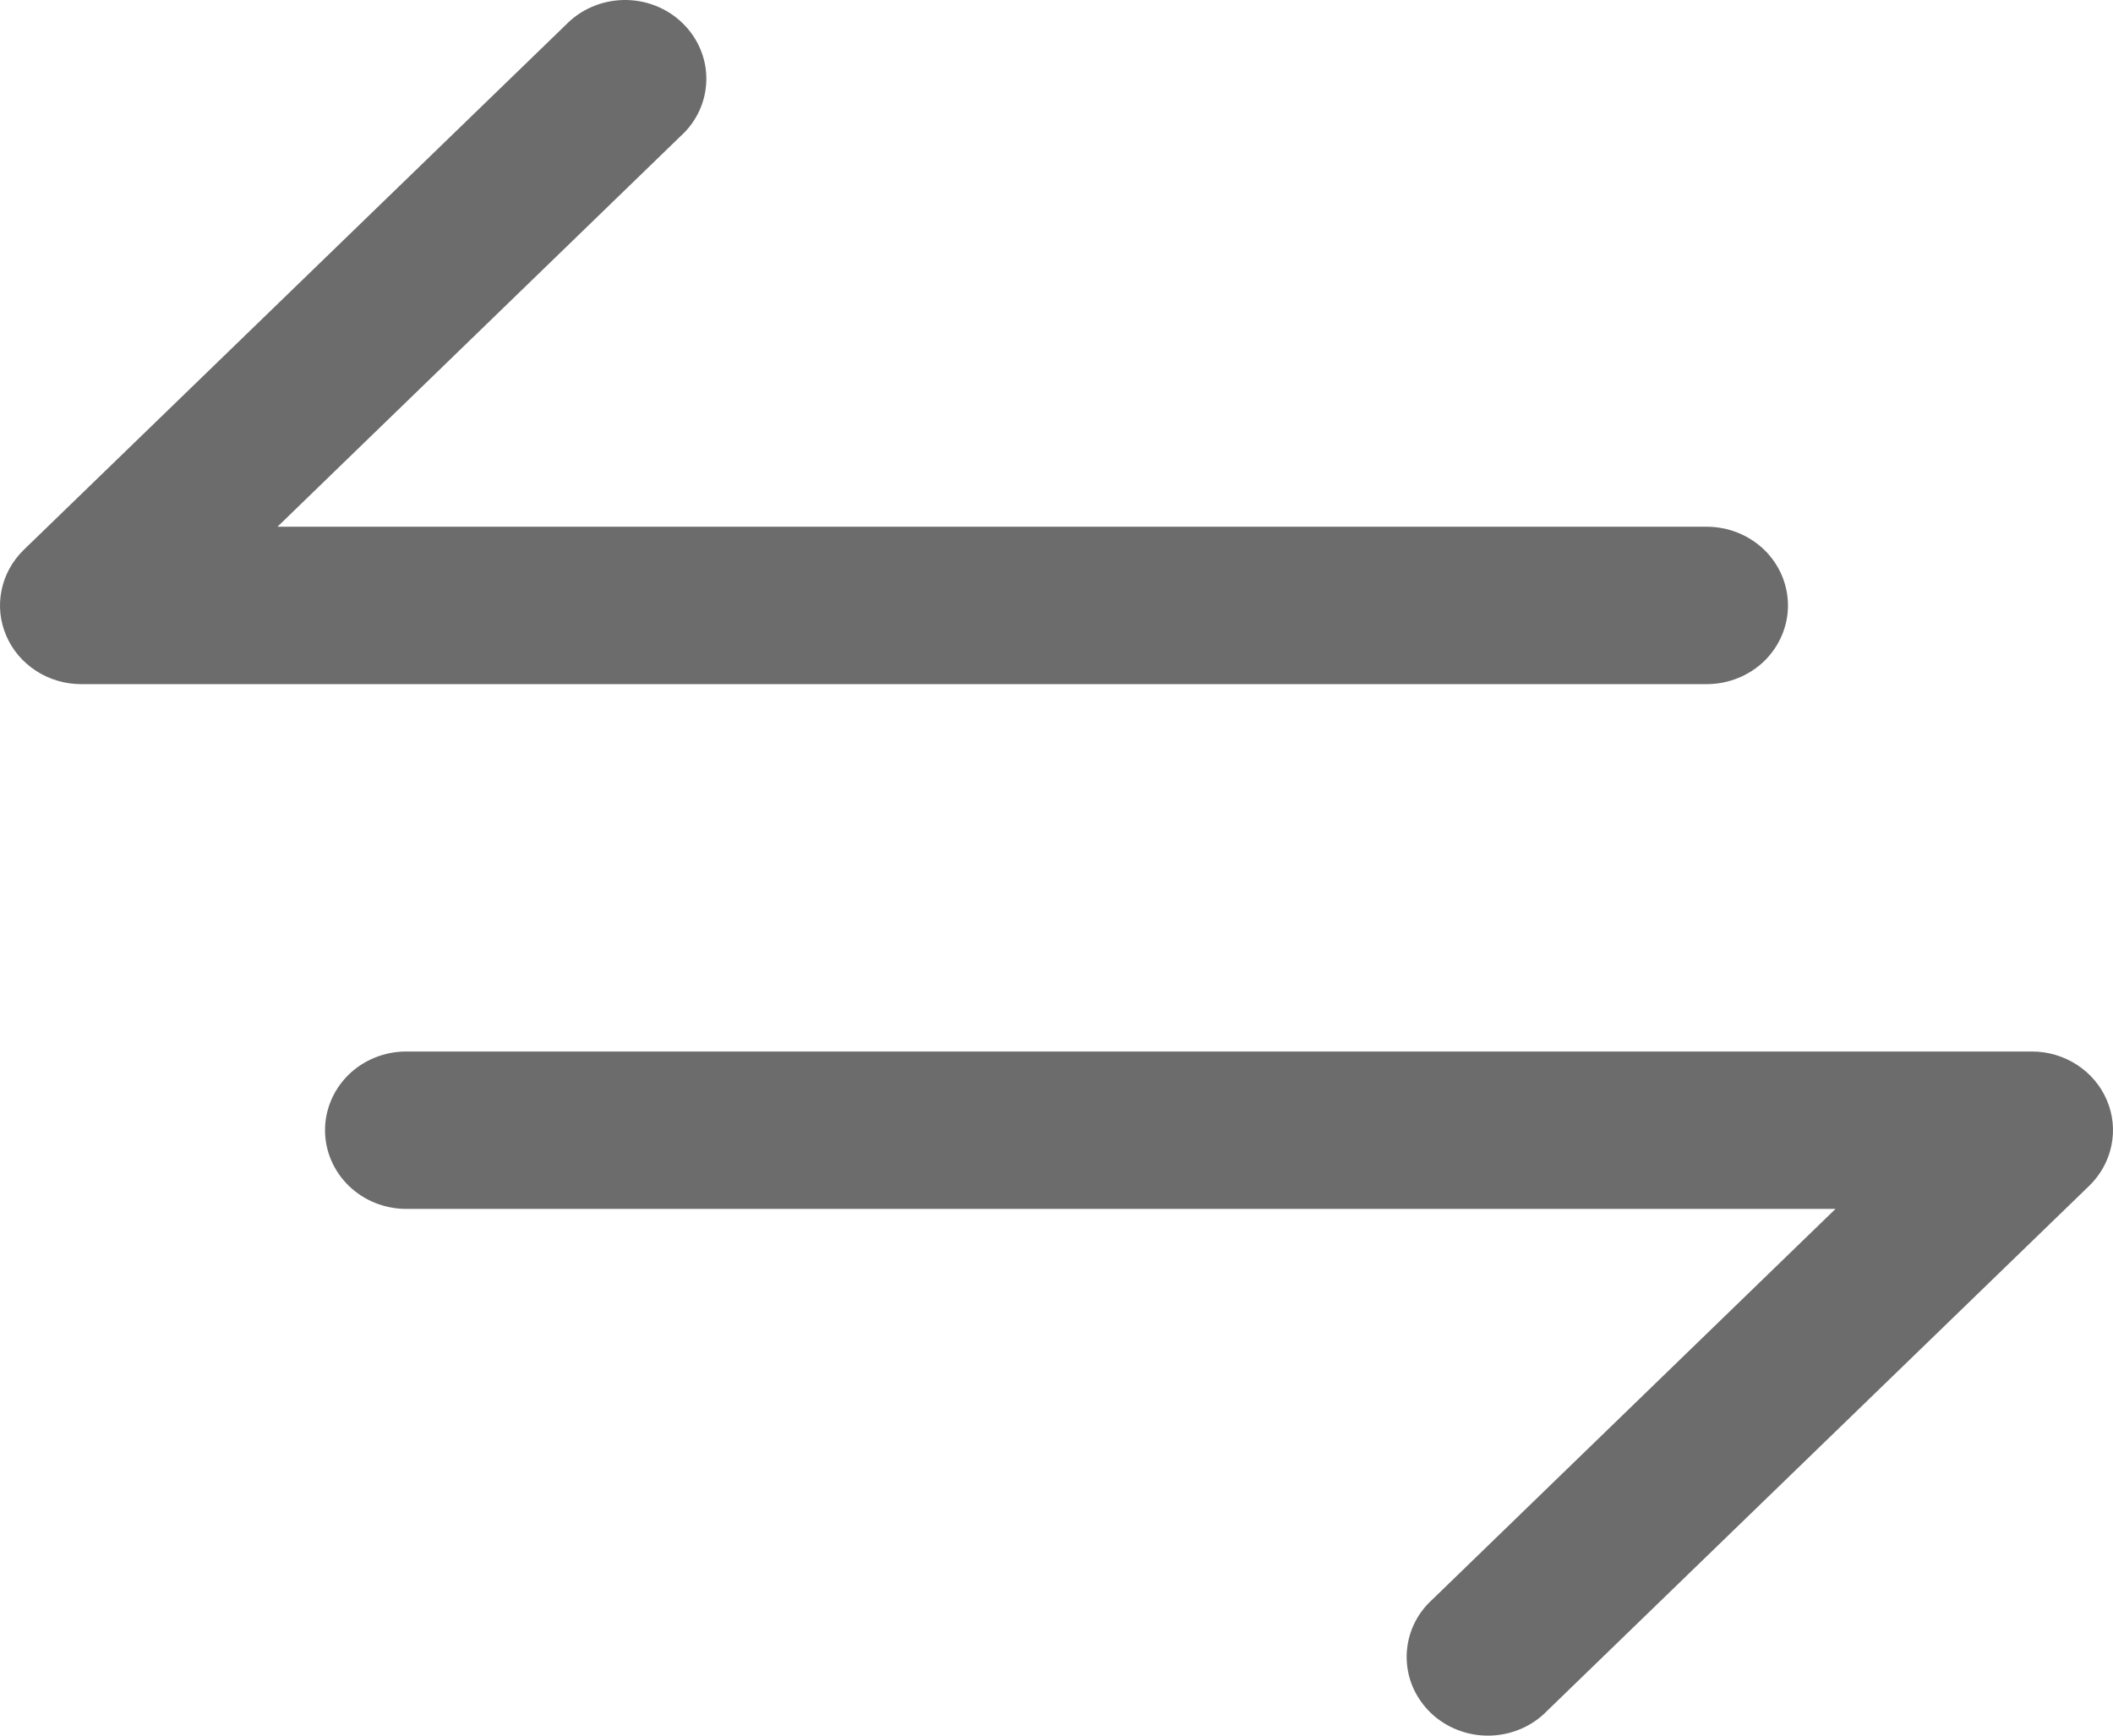 <svg width="28" height="23" viewBox="0 0 28 23" fill="none" xmlns="http://www.w3.org/2000/svg">
<path d="M27.685 15.714L20.505 22.668C20.407 22.77 20.288 22.853 20.155 22.91C20.023 22.967 19.881 22.997 19.736 23C19.591 23.002 19.448 22.977 19.314 22.924C19.18 22.872 19.058 22.794 18.956 22.695C18.853 22.595 18.773 22.477 18.718 22.348C18.664 22.218 18.638 22.079 18.64 21.939C18.643 21.799 18.674 21.66 18.733 21.532C18.792 21.404 18.877 21.289 18.983 21.194L24.323 16.02H5.384C5.098 16.02 4.824 15.91 4.622 15.714C4.421 15.519 4.307 15.254 4.307 14.977C4.307 14.7 4.421 14.435 4.622 14.239C4.824 14.044 5.098 13.934 5.384 13.934H26.924C27.137 13.934 27.345 13.995 27.522 14.11C27.699 14.225 27.837 14.387 27.918 14.578C28 14.768 28.021 14.978 27.979 15.18C27.938 15.382 27.835 15.568 27.685 15.714ZM23.693 8.023C23.693 7.746 23.579 7.481 23.378 7.285C23.175 7.09 22.902 6.98 22.616 6.98H3.677L9.017 1.806C9.123 1.711 9.208 1.596 9.267 1.468C9.326 1.34 9.357 1.202 9.36 1.061C9.362 0.921 9.336 0.782 9.281 0.652C9.227 0.523 9.147 0.405 9.044 0.306C8.942 0.206 8.82 0.128 8.686 0.076C8.552 0.023 8.409 -0.002 8.264 0C8.119 0.003 7.977 0.033 7.845 0.09C7.712 0.147 7.594 0.23 7.495 0.332L0.315 7.286C0.165 7.432 0.062 7.618 0.021 7.82C-0.021 8.022 0 8.232 0.082 8.422C0.163 8.613 0.301 8.775 0.478 8.89C0.655 9.005 0.863 9.066 1.076 9.066H22.616C22.902 9.066 23.175 8.956 23.378 8.761C23.579 8.565 23.693 8.3 23.693 8.023Z" fill="#6C6C6C"/>
</svg>
